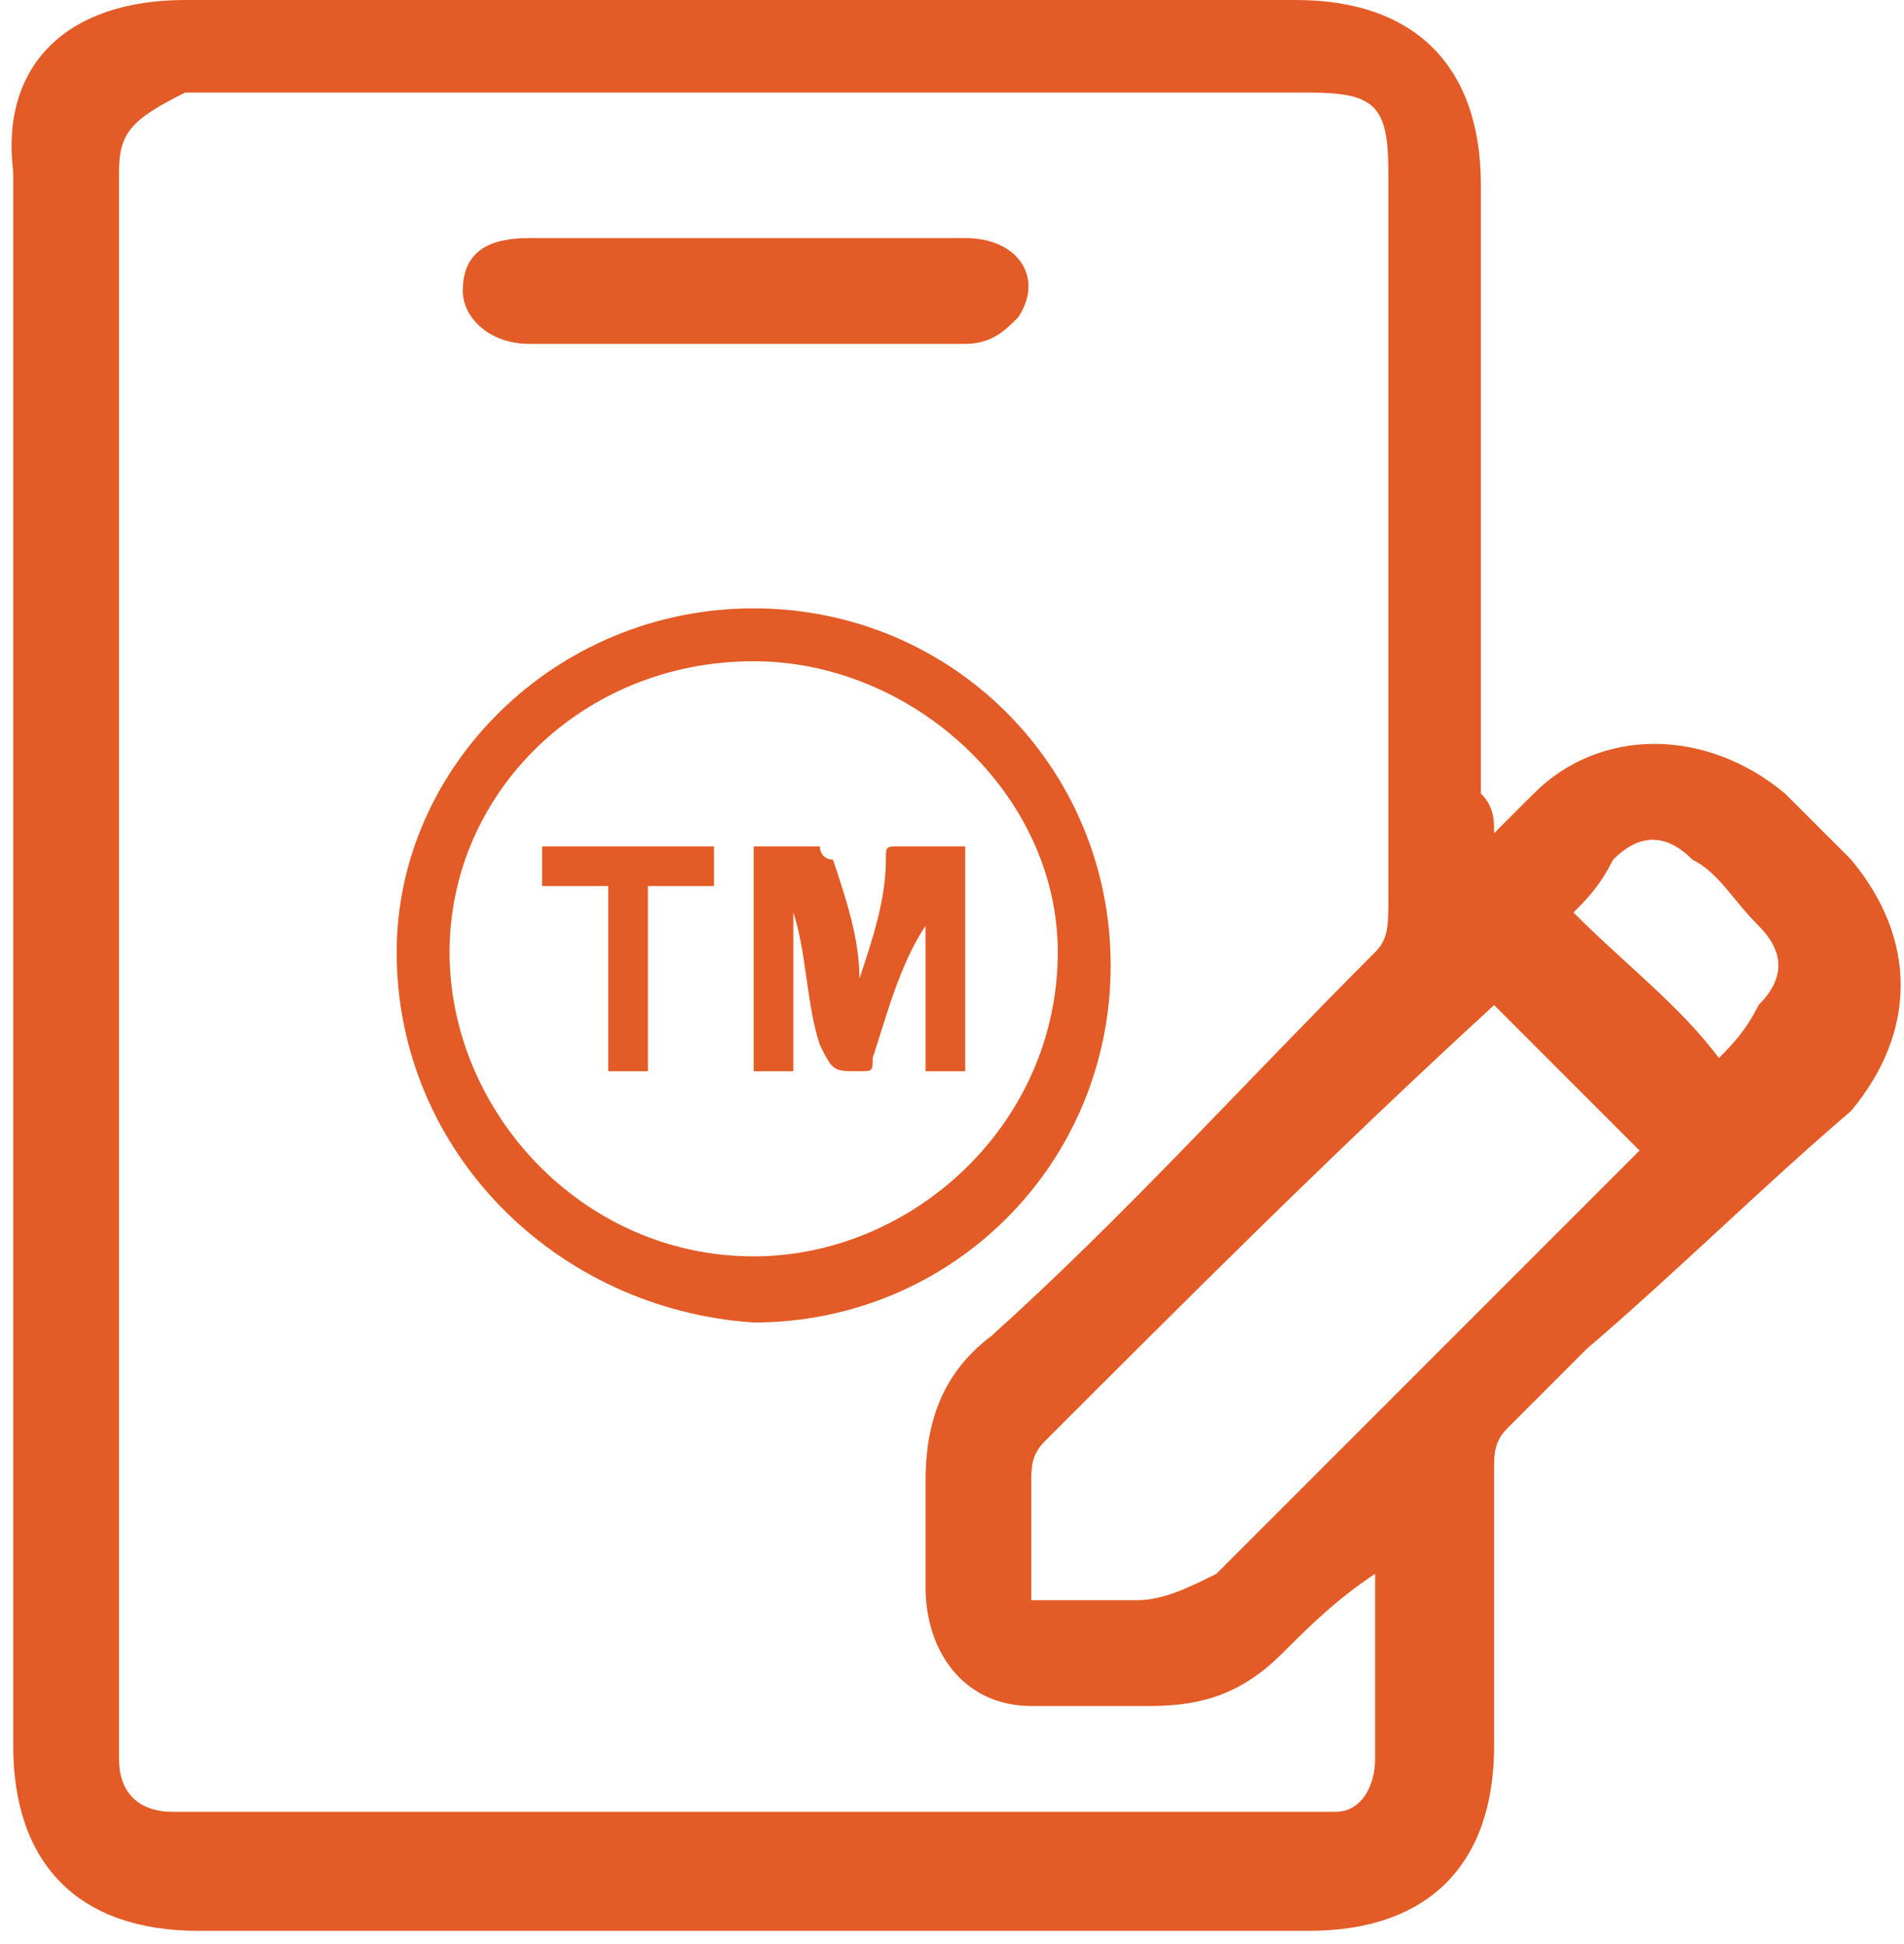 <?xml version="1.0" encoding="UTF-8"?> <svg xmlns="http://www.w3.org/2000/svg" xmlns:xlink="http://www.w3.org/1999/xlink" version="1.1" id="Слой_1" x="0px" y="0px" viewBox="0 0 14.4 14.7" style="enable-background:new 0 0 14.4 14.7;" xml:space="preserve"> <style type="text/css"> .st0{fill:#E35B26;} </style> <g> <path class="st0" d="M11.3,6.3c0.1-0.1,0.2-0.2,0.3-0.3c0.5-0.5,1.3-0.5,1.9,0c0.2,0.2,0.3,0.3,0.5,0.5c0.5,0.6,0.5,1.3,0,1.9 C13.3,9,12.7,9.6,12,10.2c-0.2,0.2-0.4,0.4-0.6,0.6c-0.1,0.1-0.1,0.2-0.1,0.3c0,0.7,0,1.4,0,2.1c0,0.9-0.5,1.4-1.4,1.4 c-2.8,0-5.6,0-8.4,0c-0.9,0-1.4-0.5-1.4-1.4c0-4,0-7.9,0-11.9C0,0.5,0.5,0,1.4,0C4.2,0,7,0,9.8,0c0.9,0,1.4,0.5,1.4,1.4 c0,1.5,0,3.1,0,4.6C11.3,6.1,11.3,6.2,11.3,6.3C11.3,6.3,11.3,6.3,11.3,6.3z M10.4,11.9C10.4,11.9,10.4,11.9,10.4,11.9 c-0.3,0.2-0.5,0.4-0.7,0.6c-0.3,0.3-0.6,0.4-1,0.4c-0.3,0-0.6,0-0.9,0c-0.5,0-0.8-0.4-0.8-0.9c0-0.3,0-0.6,0-0.8 c0-0.4,0.1-0.8,0.5-1.1c1-0.9,1.9-1.9,2.9-2.9c0.1-0.1,0.1-0.2,0.1-0.4c0-1.8,0-3.7,0-5.5c0-0.5-0.1-0.6-0.6-0.6 c-2.2,0-4.5,0-6.7,0c-0.6,0-1.2,0-1.8,0C1,0.9,0.9,1,0.9,1.3c0,0.1,0,0.1,0,0.2c0,3.6,0,7.2,0,10.8c0,0.3,0,0.7,0,1 c0,0.3,0.2,0.4,0.4,0.4c0.1,0,0.1,0,0.2,0c2.8,0,5.6,0,8.4,0c0.1,0,0.2,0,0.2,0c0.2,0,0.3-0.2,0.3-0.4C10.4,13,10.4,12.4,10.4,11.9 z M7.8,12.1c0.3,0,0.5,0,0.8,0c0.2,0,0.4-0.1,0.6-0.2c1-1,2.1-2.1,3.1-3.1c0,0,0.1-0.1,0.1-0.1c-0.4-0.4-0.7-0.7-1.1-1.1 C10.1,8.7,9,9.8,7.9,10.9c-0.1,0.1-0.1,0.2-0.1,0.3C7.8,11.5,7.8,11.8,7.8,12.1z M11.9,6.9C12.3,7.3,12.7,7.6,13,8 c0.1-0.1,0.2-0.2,0.3-0.4c0.2-0.2,0.2-0.4,0-0.6c-0.2-0.2-0.3-0.4-0.5-0.5c-0.2-0.2-0.4-0.2-0.6,0C12.1,6.7,12,6.8,11.9,6.9z"></path> <path class="st0" d="M5.6,2.6c-0.5,0-1.1,0-1.6,0c-0.3,0-0.5-0.2-0.5-0.4c0-0.3,0.2-0.4,0.5-0.4c1.1,0,2.2,0,3.3,0 c0.4,0,0.6,0.3,0.4,0.6C7.6,2.5,7.5,2.6,7.3,2.6C6.7,2.6,6.2,2.6,5.6,2.6z"></path> <path class="st0" d="M5.7,4.6c1.5,0,2.7,1.2,2.7,2.7c0,1.5-1.2,2.7-2.7,2.7C4.2,9.9,3,8.7,3,7.2C3,5.8,4.2,4.6,5.7,4.6z M3.4,7.2 c0,1.2,1,2.3,2.3,2.3c1.2,0,2.3-1,2.3-2.3C8,6,6.9,5,5.7,5C4.4,5,3.4,6,3.4,7.2z"></path> <path class="st0" d="M7.3,6.4c0,0.6,0,1.1,0,1.7c-0.1,0-0.2,0-0.3,0c0-0.4,0-0.8,0-1.2c0,0,0,0,0,0c0,0,0,0.1,0,0.1 C6.8,7.3,6.7,7.7,6.6,8c0,0.1,0,0.1-0.1,0.1c-0.2,0-0.2,0-0.3-0.2C6.1,7.6,6.1,7.2,6,6.9c0,0,0,0,0,0c0,0.4,0,0.8,0,1.2 c-0.1,0-0.2,0-0.3,0c0-0.6,0-1.1,0-1.7c0.2,0,0.3,0,0.5,0c0,0,0,0.1,0.1,0.1c0.1,0.3,0.2,0.6,0.2,0.9c0,0,0,0.1,0,0.1 c0-0.1,0-0.1,0-0.1c0.1-0.3,0.2-0.6,0.2-0.9c0-0.1,0-0.1,0.1-0.1C7,6.4,7.1,6.4,7.3,6.4z"></path> <path class="st0" d="M4.9,6.7c0,0.5,0,0.9,0,1.4c-0.1,0-0.2,0-0.3,0c0-0.5,0-0.9,0-1.4c-0.2,0-0.3,0-0.5,0c0-0.1,0-0.2,0-0.3 c0.4,0,0.9,0,1.3,0c0,0.1,0,0.2,0,0.3C5.2,6.7,5.1,6.7,4.9,6.7z"></path> </g> </svg> 